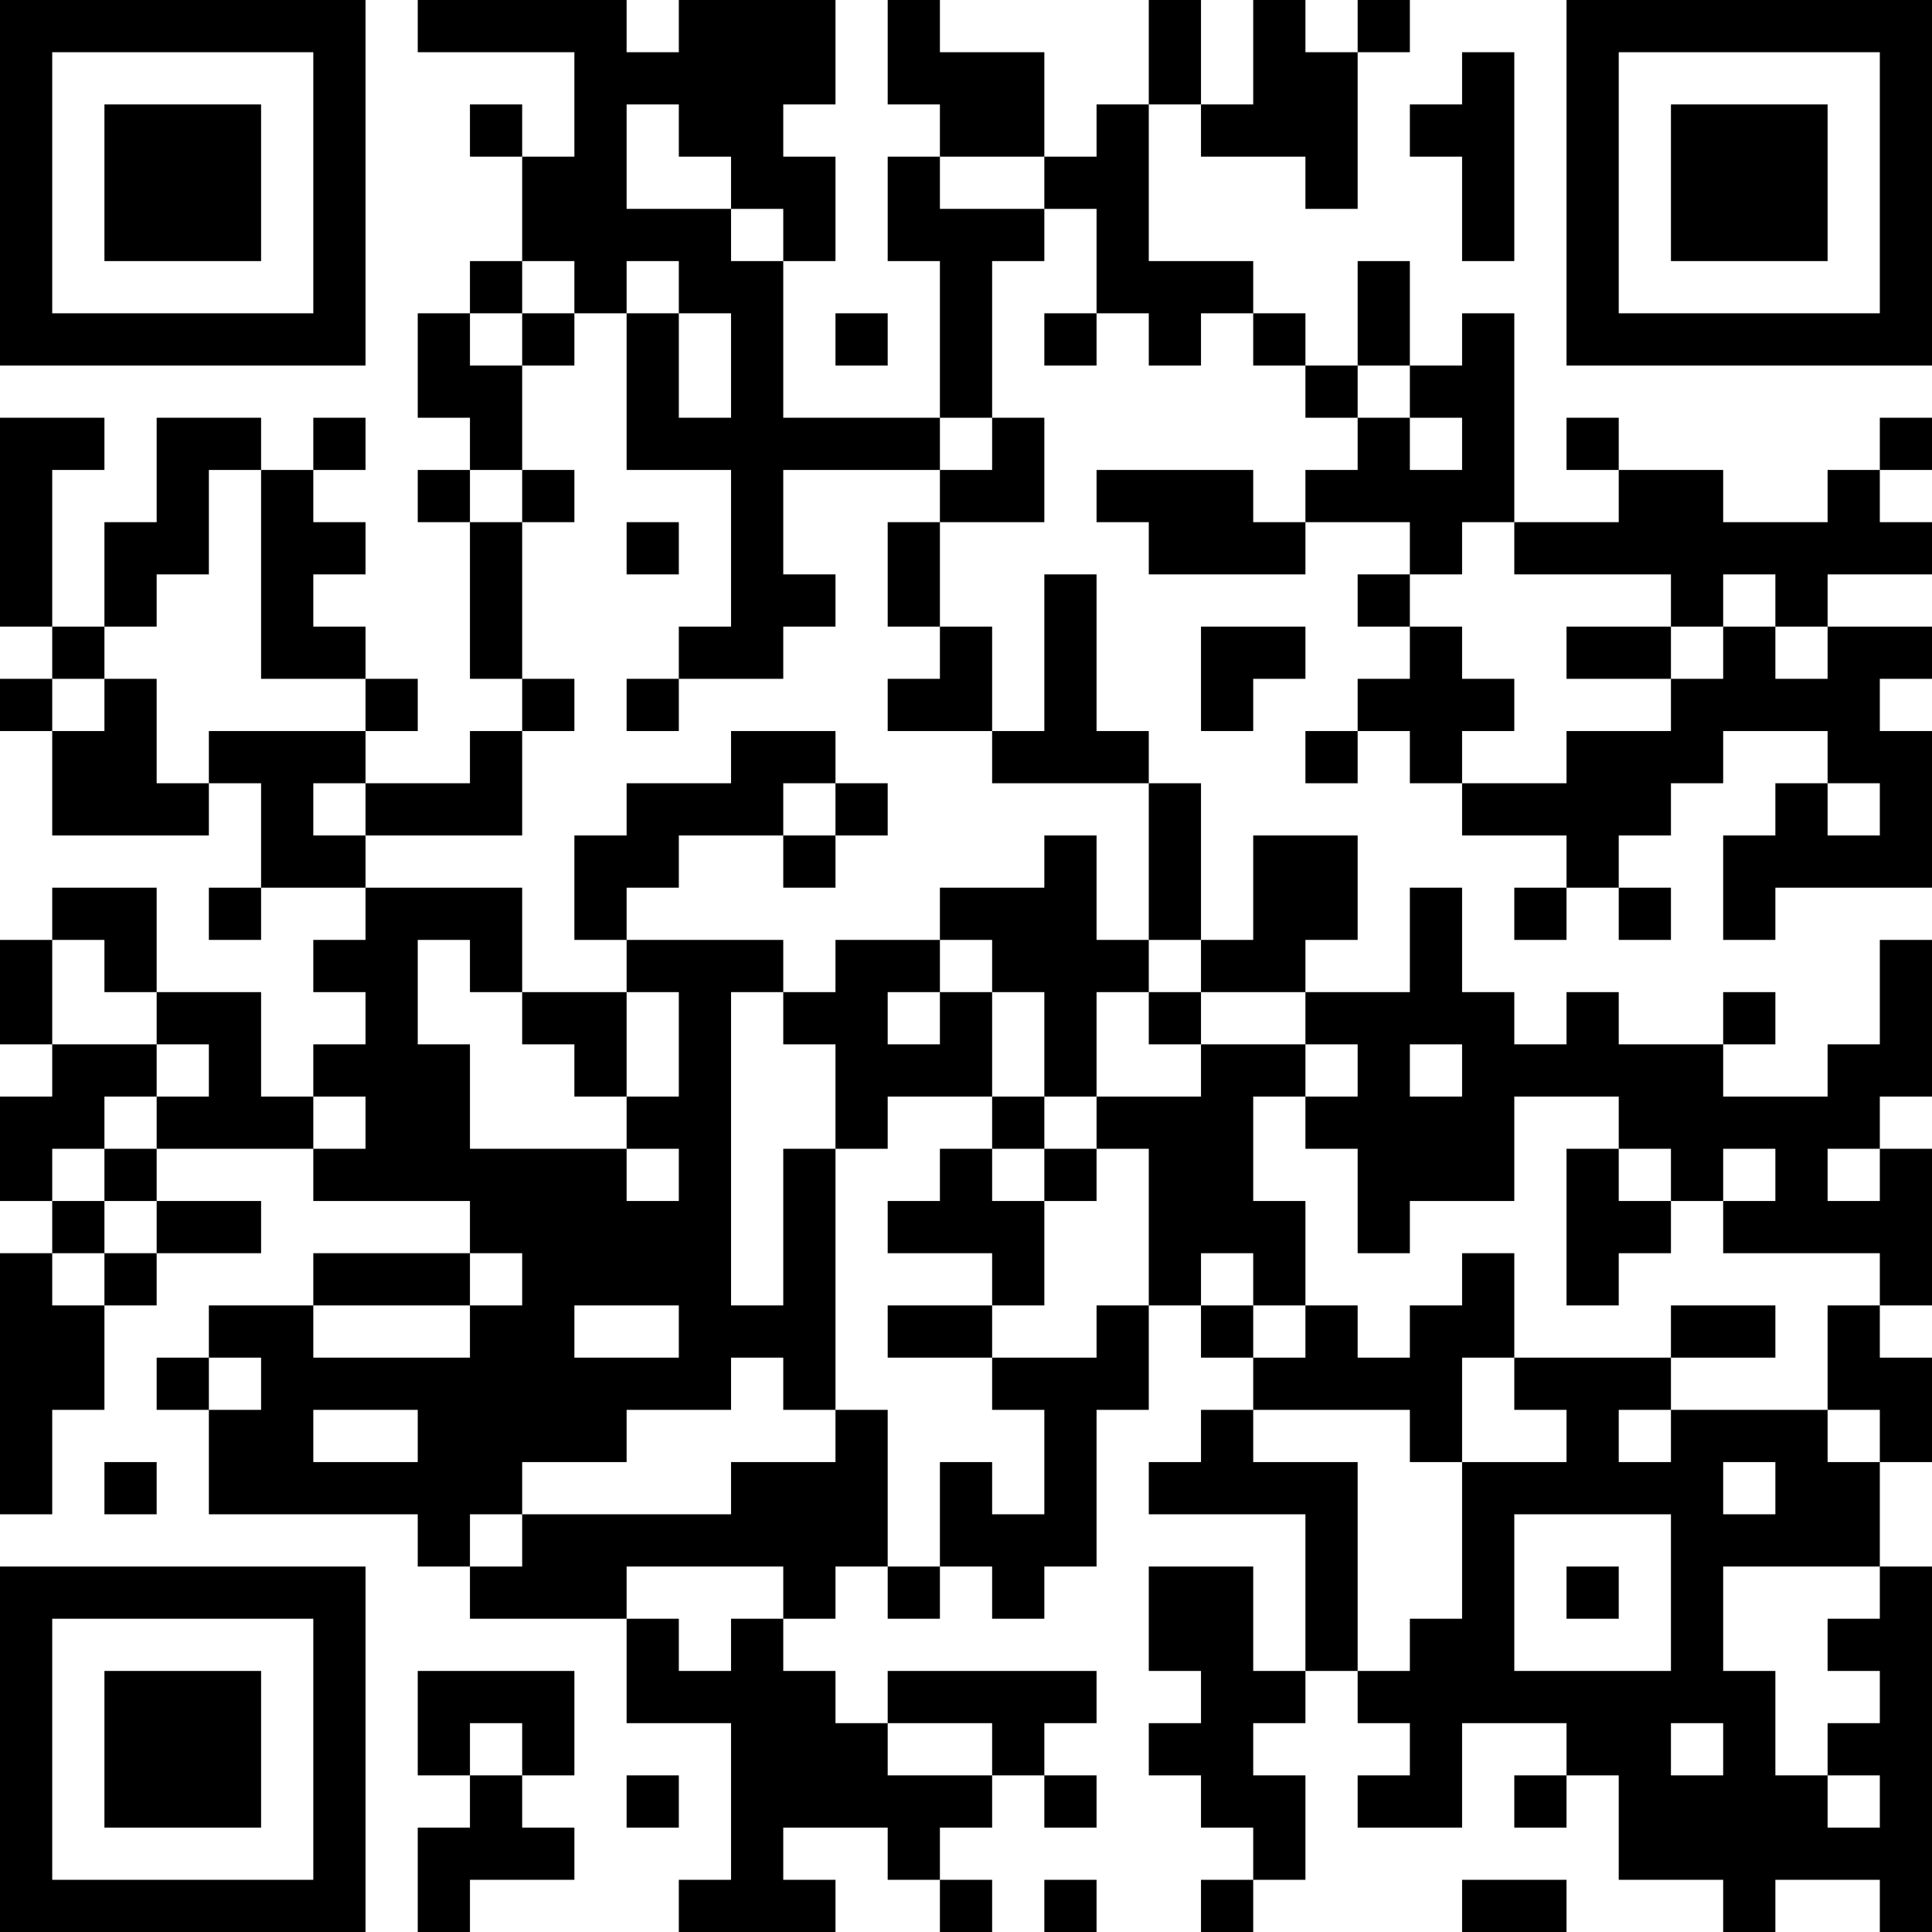 <?xml version="1.0" encoding="UTF-8"?>
<svg xmlns="http://www.w3.org/2000/svg" version="1.1" width="400" height="400" viewBox="0 0 400 400"><rect x="0" y="0" width="400" height="400" fill="#ffffff"/><g transform="scale(10.811)"><g transform="translate(0,0)"><path fill-rule="evenodd" d="M8 0L8 1L11 1L11 3L10 3L10 2L9 2L9 3L10 3L10 5L9 5L9 6L8 6L8 8L9 8L9 9L8 9L8 10L9 10L9 13L10 13L10 14L9 14L9 15L7 15L7 14L8 14L8 13L7 13L7 12L6 12L6 11L7 11L7 10L6 10L6 9L7 9L7 8L6 8L6 9L5 9L5 8L3 8L3 10L2 10L2 12L1 12L1 9L2 9L2 8L0 8L0 12L1 12L1 13L0 13L0 14L1 14L1 16L4 16L4 15L5 15L5 17L4 17L4 18L5 18L5 17L7 17L7 18L6 18L6 19L7 19L7 20L6 20L6 21L5 21L5 19L3 19L3 17L1 17L1 18L0 18L0 20L1 20L1 21L0 21L0 23L1 23L1 24L0 24L0 29L1 29L1 27L2 27L2 25L3 25L3 24L5 24L5 23L3 23L3 22L6 22L6 23L9 23L9 24L6 24L6 25L4 25L4 26L3 26L3 27L4 27L4 29L8 29L8 30L9 30L9 31L12 31L12 33L14 33L14 36L13 36L13 37L16 37L16 36L15 36L15 35L17 35L17 36L18 36L18 37L19 37L19 36L18 36L18 35L19 35L19 34L20 34L20 35L21 35L21 34L20 34L20 33L21 33L21 32L17 32L17 33L16 33L16 32L15 32L15 31L16 31L16 30L17 30L17 31L18 31L18 30L19 30L19 31L20 31L20 30L21 30L21 27L22 27L22 25L23 25L23 26L24 26L24 27L23 27L23 28L22 28L22 29L25 29L25 32L24 32L24 30L22 30L22 32L23 32L23 33L22 33L22 34L23 34L23 35L24 35L24 36L23 36L23 37L24 37L24 36L25 36L25 34L24 34L24 33L25 33L25 32L26 32L26 33L27 33L27 34L26 34L26 35L28 35L28 33L30 33L30 34L29 34L29 35L30 35L30 34L31 34L31 36L33 36L33 37L34 37L34 36L36 36L36 37L37 37L37 30L36 30L36 28L37 28L37 26L36 26L36 25L37 25L37 22L36 22L36 21L37 21L37 18L36 18L36 20L35 20L35 21L33 21L33 20L34 20L34 19L33 19L33 20L31 20L31 19L30 19L30 20L29 20L29 19L28 19L28 17L27 17L27 19L25 19L25 18L26 18L26 16L24 16L24 18L23 18L23 15L22 15L22 14L21 14L21 11L20 11L20 14L19 14L19 12L18 12L18 10L20 10L20 8L19 8L19 5L20 5L20 4L21 4L21 6L20 6L20 7L21 7L21 6L22 6L22 7L23 7L23 6L24 6L24 7L25 7L25 8L26 8L26 9L25 9L25 10L24 10L24 9L21 9L21 10L22 10L22 11L25 11L25 10L27 10L27 11L26 11L26 12L27 12L27 13L26 13L26 14L25 14L25 15L26 15L26 14L27 14L27 15L28 15L28 16L30 16L30 17L29 17L29 18L30 18L30 17L31 17L31 18L32 18L32 17L31 17L31 16L32 16L32 15L33 15L33 14L35 14L35 15L34 15L34 16L33 16L33 18L34 18L34 17L37 17L37 14L36 14L36 13L37 13L37 12L35 12L35 11L37 11L37 10L36 10L36 9L37 9L37 8L36 8L36 9L35 9L35 10L33 10L33 9L31 9L31 8L30 8L30 9L31 9L31 10L29 10L29 6L28 6L28 7L27 7L27 5L26 5L26 7L25 7L25 6L24 6L24 5L22 5L22 2L23 2L23 3L25 3L25 4L26 4L26 1L27 1L27 0L26 0L26 1L25 1L25 0L24 0L24 2L23 2L23 0L22 0L22 2L21 2L21 3L20 3L20 1L18 1L18 0L17 0L17 2L18 2L18 3L17 3L17 5L18 5L18 8L15 8L15 5L16 5L16 3L15 3L15 2L16 2L16 0L13 0L13 1L12 1L12 0ZM28 1L28 2L27 2L27 3L28 3L28 5L29 5L29 1ZM12 2L12 4L14 4L14 5L15 5L15 4L14 4L14 3L13 3L13 2ZM18 3L18 4L20 4L20 3ZM10 5L10 6L9 6L9 7L10 7L10 9L9 9L9 10L10 10L10 13L11 13L11 14L10 14L10 16L7 16L7 15L6 15L6 16L7 16L7 17L10 17L10 19L9 19L9 18L8 18L8 20L9 20L9 22L12 22L12 23L13 23L13 22L12 22L12 21L13 21L13 19L12 19L12 18L15 18L15 19L14 19L14 25L15 25L15 22L16 22L16 27L15 27L15 26L14 26L14 27L12 27L12 28L10 28L10 29L9 29L9 30L10 30L10 29L14 29L14 28L16 28L16 27L17 27L17 30L18 30L18 28L19 28L19 29L20 29L20 27L19 27L19 26L21 26L21 25L22 25L22 22L21 22L21 21L23 21L23 20L25 20L25 21L24 21L24 23L25 23L25 25L24 25L24 24L23 24L23 25L24 25L24 26L25 26L25 25L26 25L26 26L27 26L27 25L28 25L28 24L29 24L29 26L28 26L28 28L27 28L27 27L24 27L24 28L26 28L26 32L27 32L27 31L28 31L28 28L30 28L30 27L29 27L29 26L32 26L32 27L31 27L31 28L32 28L32 27L35 27L35 28L36 28L36 27L35 27L35 25L36 25L36 24L33 24L33 23L34 23L34 22L33 22L33 23L32 23L32 22L31 22L31 21L29 21L29 23L27 23L27 24L26 24L26 22L25 22L25 21L26 21L26 20L25 20L25 19L23 19L23 18L22 18L22 15L19 15L19 14L17 14L17 13L18 13L18 12L17 12L17 10L18 10L18 9L19 9L19 8L18 8L18 9L15 9L15 11L16 11L16 12L15 12L15 13L13 13L13 12L14 12L14 9L12 9L12 6L13 6L13 8L14 8L14 6L13 6L13 5L12 5L12 6L11 6L11 5ZM10 6L10 7L11 7L11 6ZM16 6L16 7L17 7L17 6ZM26 7L26 8L27 8L27 9L28 9L28 8L27 8L27 7ZM4 9L4 11L3 11L3 12L2 12L2 13L1 13L1 14L2 14L2 13L3 13L3 15L4 15L4 14L7 14L7 13L5 13L5 9ZM10 9L10 10L11 10L11 9ZM12 10L12 11L13 11L13 10ZM28 10L28 11L27 11L27 12L28 12L28 13L29 13L29 14L28 14L28 15L30 15L30 14L32 14L32 13L33 13L33 12L34 12L34 13L35 13L35 12L34 12L34 11L33 11L33 12L32 12L32 11L29 11L29 10ZM23 12L23 14L24 14L24 13L25 13L25 12ZM30 12L30 13L32 13L32 12ZM12 13L12 14L13 14L13 13ZM14 14L14 15L12 15L12 16L11 16L11 18L12 18L12 17L13 17L13 16L15 16L15 17L16 17L16 16L17 16L17 15L16 15L16 14ZM15 15L15 16L16 16L16 15ZM35 15L35 16L36 16L36 15ZM20 16L20 17L18 17L18 18L16 18L16 19L15 19L15 20L16 20L16 22L17 22L17 21L19 21L19 22L18 22L18 23L17 23L17 24L19 24L19 25L17 25L17 26L19 26L19 25L20 25L20 23L21 23L21 22L20 22L20 21L21 21L21 19L22 19L22 20L23 20L23 19L22 19L22 18L21 18L21 16ZM1 18L1 20L3 20L3 21L2 21L2 22L1 22L1 23L2 23L2 24L1 24L1 25L2 25L2 24L3 24L3 23L2 23L2 22L3 22L3 21L4 21L4 20L3 20L3 19L2 19L2 18ZM18 18L18 19L17 19L17 20L18 20L18 19L19 19L19 21L20 21L20 19L19 19L19 18ZM10 19L10 20L11 20L11 21L12 21L12 19ZM27 20L27 21L28 21L28 20ZM6 21L6 22L7 22L7 21ZM19 22L19 23L20 23L20 22ZM30 22L30 25L31 25L31 24L32 24L32 23L31 23L31 22ZM35 22L35 23L36 23L36 22ZM9 24L9 25L6 25L6 26L9 26L9 25L10 25L10 24ZM11 25L11 26L13 26L13 25ZM32 25L32 26L34 26L34 25ZM4 26L4 27L5 27L5 26ZM6 27L6 28L8 28L8 27ZM2 28L2 29L3 29L3 28ZM33 28L33 29L34 29L34 28ZM29 29L29 32L32 32L32 29ZM12 30L12 31L13 31L13 32L14 32L14 31L15 31L15 30ZM30 30L30 31L31 31L31 30ZM33 30L33 32L34 32L34 34L35 34L35 35L36 35L36 34L35 34L35 33L36 33L36 32L35 32L35 31L36 31L36 30ZM8 32L8 34L9 34L9 35L8 35L8 37L9 37L9 36L11 36L11 35L10 35L10 34L11 34L11 32ZM9 33L9 34L10 34L10 33ZM17 33L17 34L19 34L19 33ZM32 33L32 34L33 34L33 33ZM12 34L12 35L13 35L13 34ZM20 36L20 37L21 37L21 36ZM28 36L28 37L30 37L30 36ZM0 0L0 7L7 7L7 0ZM1 1L1 6L6 6L6 1ZM2 2L2 5L5 5L5 2ZM30 0L30 7L37 7L37 0ZM31 1L31 6L36 6L36 1ZM32 2L32 5L35 5L35 2ZM0 30L0 37L7 37L7 30ZM1 31L1 36L6 36L6 31ZM2 32L2 35L5 35L5 32Z" fill="#000000"/></g></g></svg>
